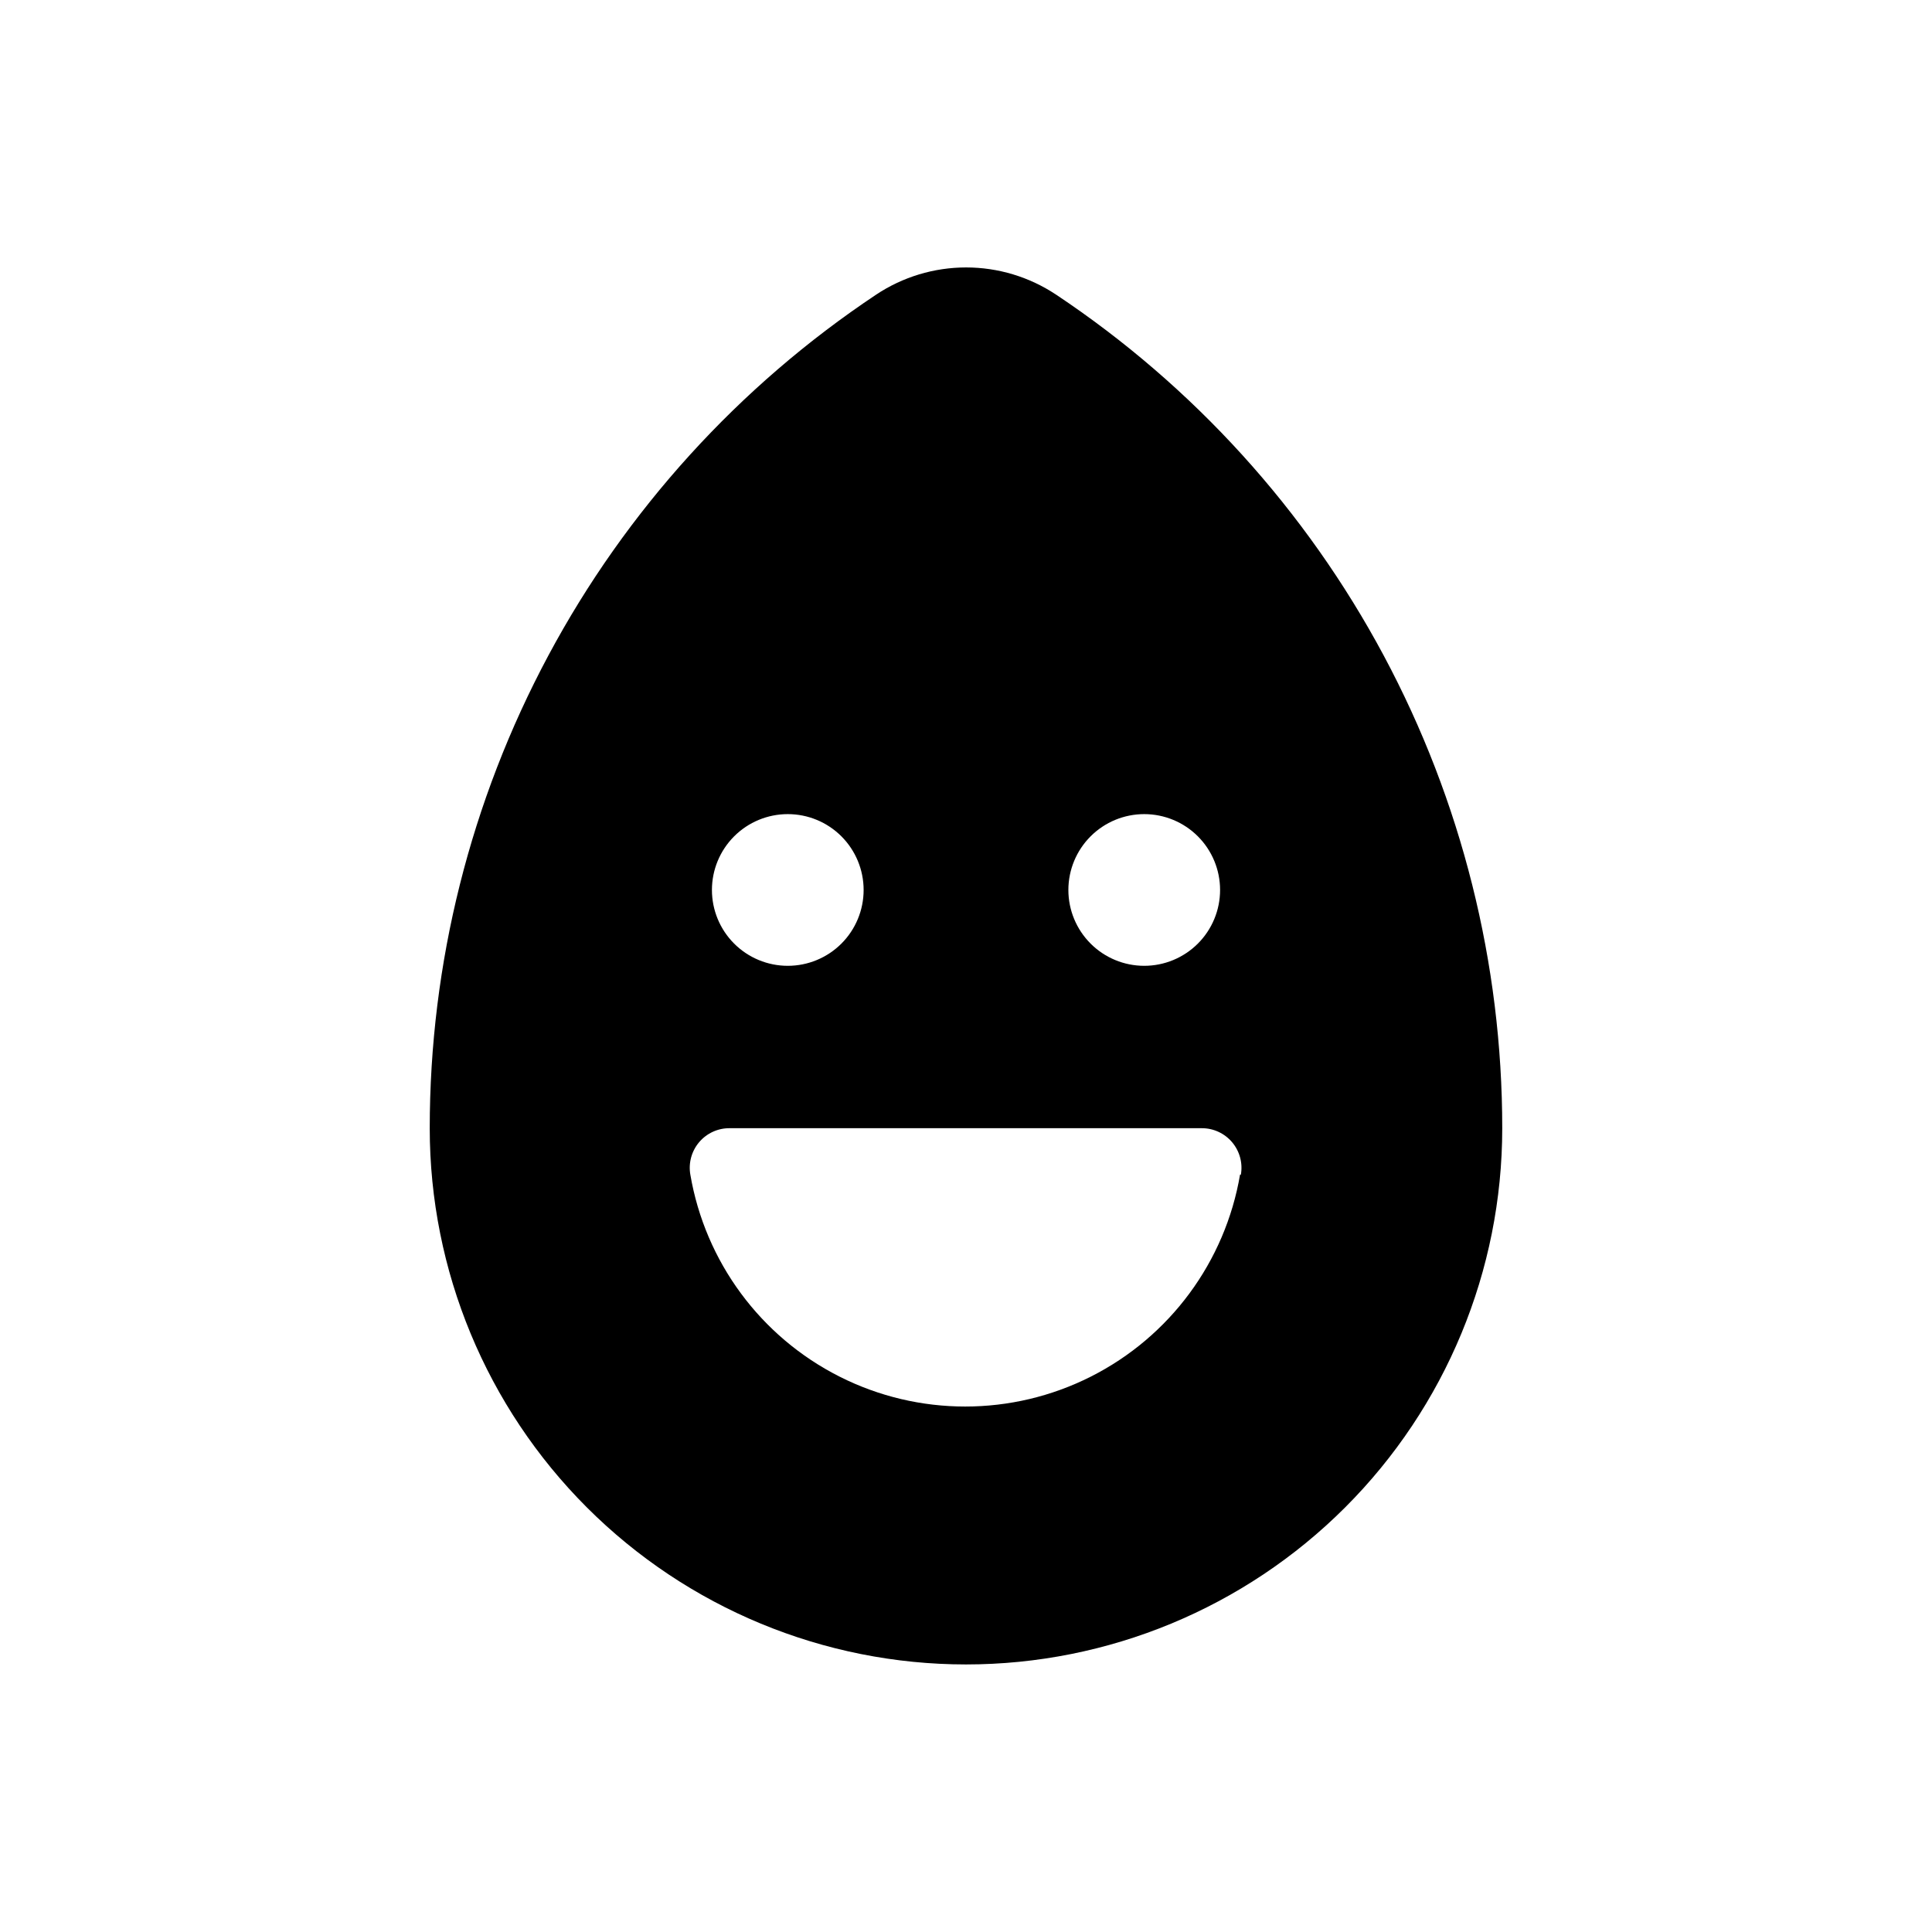 <?xml version="1.0" encoding="UTF-8"?>
<!-- Uploaded to: SVG Repo, www.svgrepo.com, Generator: SVG Repo Mixer Tools -->
<svg fill="#000000" width="800px" height="800px" version="1.1" viewBox="144 144 512 512" xmlns="http://www.w3.org/2000/svg">
 <path d="m423.88 222.09c-7.066-4.703-15.367-7.215-23.855-7.215-8.488 0-16.785 2.512-23.852 7.215-36.383 24.242-66.219 57.094-86.855 95.637-20.633 38.543-31.434 81.586-31.434 125.3 0.012 37.684 14.992 73.816 41.645 100.46 26.648 26.641 62.789 41.609 100.47 41.609 37.68 0 73.82-14.969 100.47-41.609 26.648-26.641 41.629-62.773 41.641-100.46 0.008-43.715-10.785-86.754-31.41-125.3-20.629-38.543-50.453-71.398-86.824-95.645zm23.352 137.66c5.332 0 10.445 2.117 14.215 5.887 3.769 3.769 5.887 8.883 5.887 14.215 0 5.328-2.117 10.441-5.887 14.211-3.769 3.769-8.883 5.887-14.215 5.887s-10.441-2.117-14.211-5.887c-3.769-3.769-5.891-8.883-5.891-14.211 0-5.332 2.121-10.445 5.891-14.215 3.769-3.769 8.879-5.887 14.211-5.887zm-94.465 0c5.332 0 10.445 2.117 14.215 5.887 3.769 3.769 5.887 8.883 5.887 14.215 0 5.328-2.117 10.441-5.887 14.211-3.769 3.769-8.883 5.887-14.215 5.887s-10.441-2.117-14.211-5.887c-3.769-3.769-5.887-8.883-5.887-14.211 0-5.332 2.117-10.445 5.887-14.215 3.769-3.769 8.879-5.887 14.211-5.887zm119.86 95.516h0.004c-3.941 23.117-18.617 42.992-39.555 53.555-20.934 10.566-45.645 10.566-66.578 0-20.938-10.562-35.617-30.438-39.555-53.555-0.531-3.078 0.336-6.234 2.363-8.605 2.031-2.375 5.012-3.723 8.133-3.676h125.01c3.117-0.02 6.078 1.352 8.086 3.731 2.004 2.383 2.852 5.535 2.305 8.602z"/>
</svg>